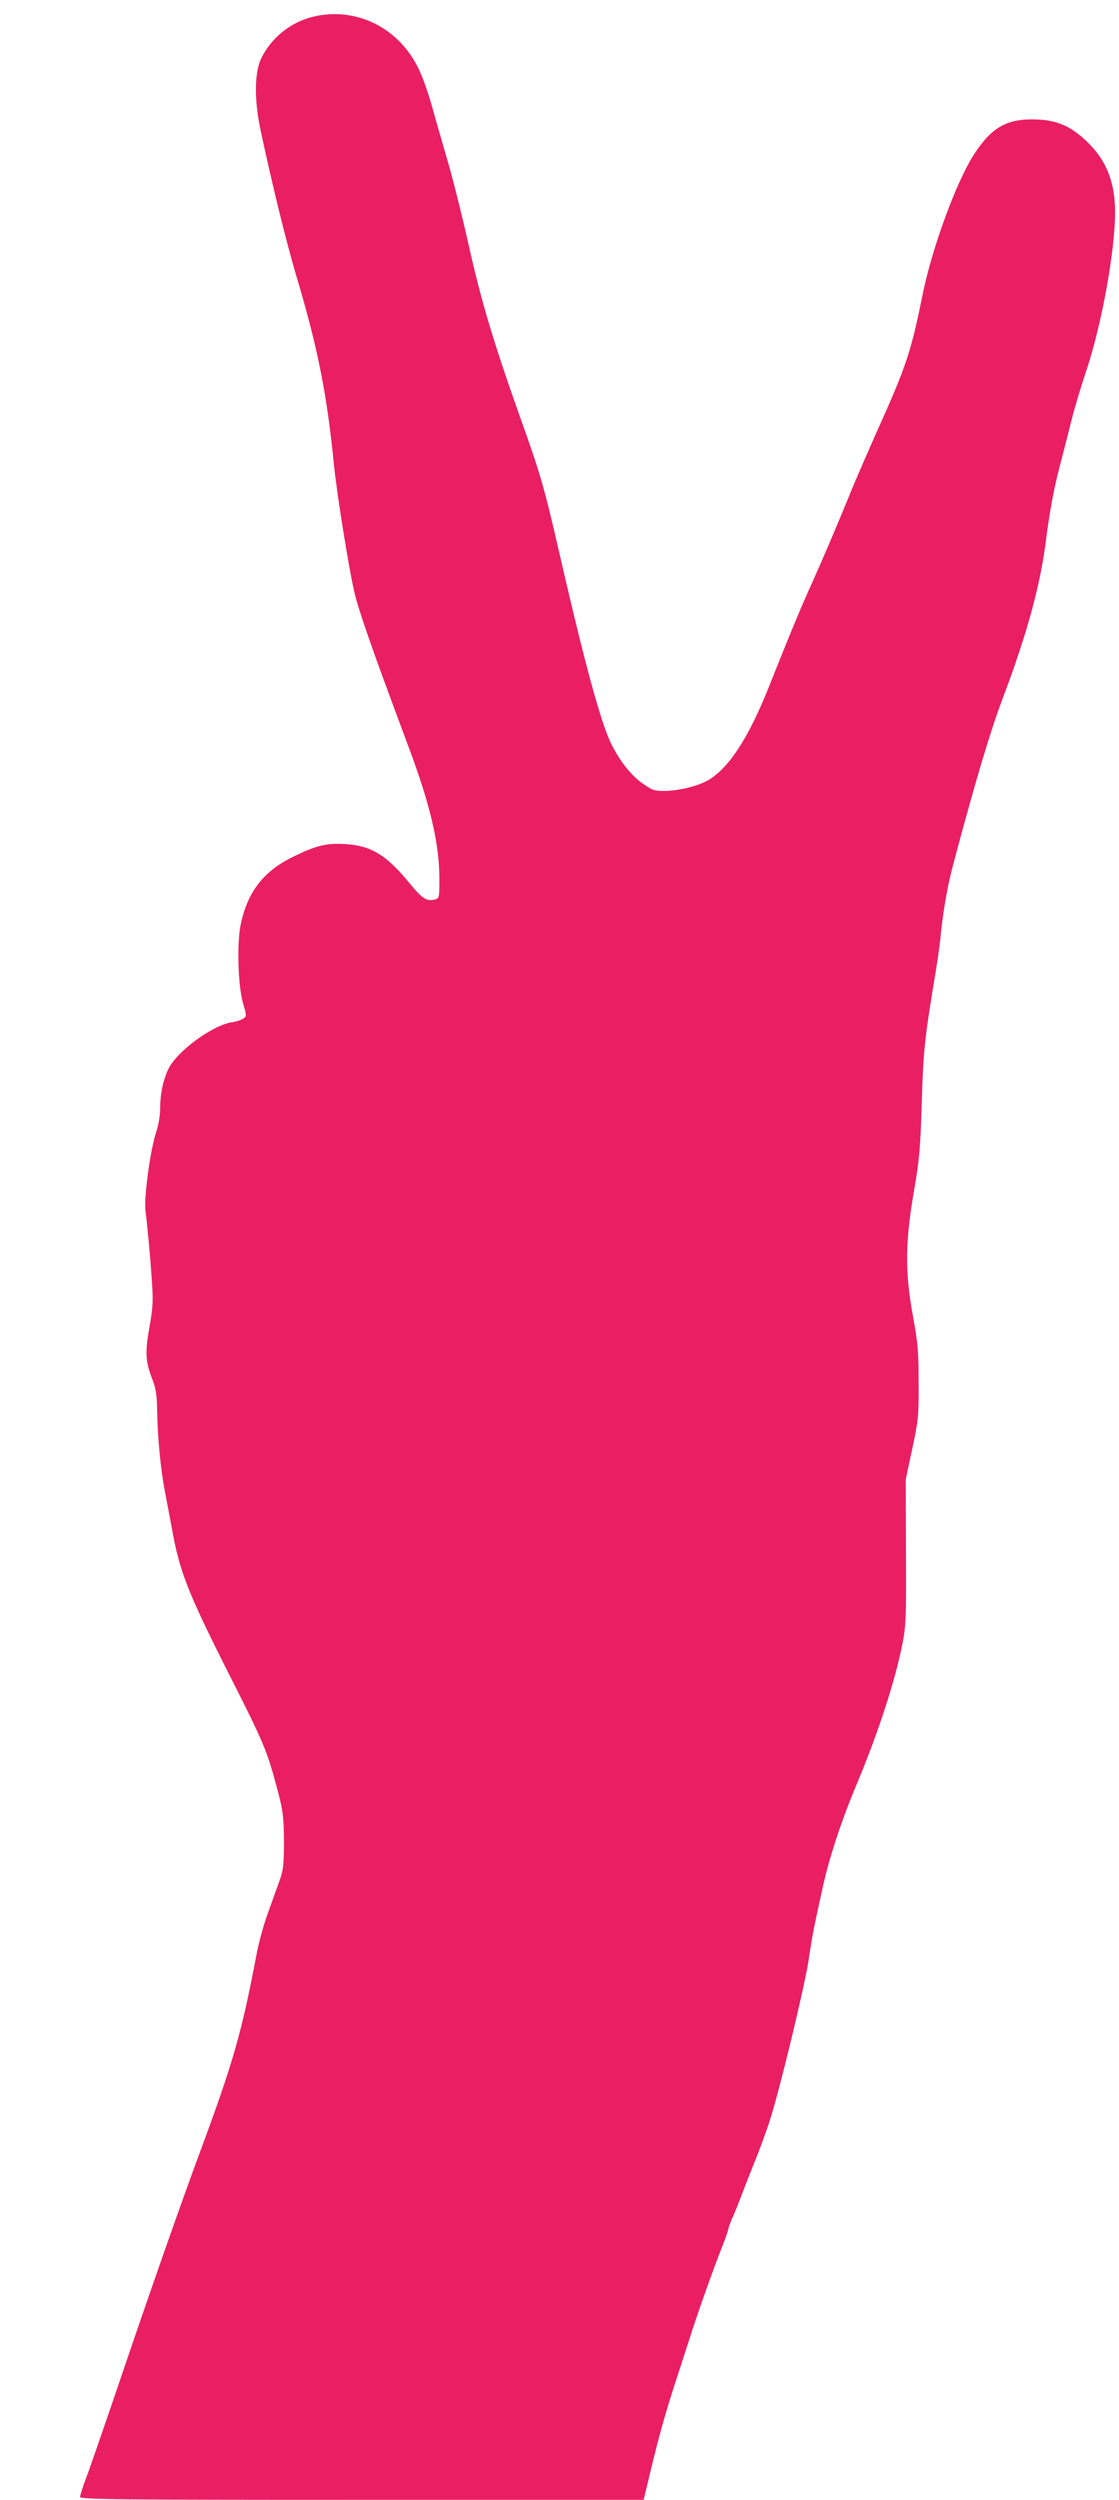 <?xml version="1.0" standalone="no"?>
<!DOCTYPE svg PUBLIC "-//W3C//DTD SVG 20010904//EN"
 "http://www.w3.org/TR/2001/REC-SVG-20010904/DTD/svg10.dtd">
<svg version="1.0" xmlns="http://www.w3.org/2000/svg"
 width="573pt" height="1280pt" viewBox="0 0 573 1280"
 preserveAspectRatio="xMidYMid meet">
<g transform="translate(0,1280) scale(0.1,-0.1)"
fill="#e91e63" stroke="none">
<path d="M1610 12716 c-117 -26 -219 -106 -272 -214 -35 -72 -37 -211 -4 -367
57 -270 131 -570 181 -740 112 -374 159 -610 195 -975 15 -146 73 -513 104
-650 22 -95 91 -294 271 -775 118 -313 165 -513 165 -697 0 -95 -1 -98 -24
-104 -41 -10 -63 4 -125 79 -121 149 -200 197 -333 205 -96 6 -148 -7 -263
-63 -152 -73 -234 -176 -271 -341 -22 -99 -16 -319 11 -413 18 -60 18 -64 2
-76 -10 -7 -36 -16 -59 -19 -101 -16 -280 -148 -325 -238 -27 -54 -43 -130
-43 -208 0 -31 -9 -82 -19 -113 -30 -85 -65 -340 -56 -407 10 -80 24 -228 33
-362 7 -101 5 -134 -13 -235 -23 -130 -21 -175 18 -273 16 -43 21 -79 22 -165
2 -124 18 -293 40 -405 8 -41 24 -127 36 -190 39 -218 79 -321 297 -753 176
-348 189 -379 243 -582 28 -106 32 -136 33 -260 0 -119 -3 -149 -21 -200 -12
-33 -39 -109 -61 -170 -22 -60 -47 -153 -57 -205 -77 -407 -119 -556 -295
-1030 -99 -268 -258 -721 -415 -1185 -73 -214 -146 -427 -164 -473 -17 -45
-31 -89 -31 -97 0 -13 180 -15 1443 -15 l1443 0 33 138 c42 175 74 290 116
422 19 58 55 170 81 250 43 137 126 371 180 507 13 34 24 66 24 71 0 5 9 31
21 57 11 25 31 74 44 108 12 34 44 114 69 177 26 63 60 157 77 209 52 162 177
680 199 821 20 134 27 169 76 390 31 140 96 337 170 512 110 262 198 532 235
721 18 91 20 140 18 472 l-1 370 33 155 c31 145 34 167 33 340 0 160 -4 206
-29 340 -41 224 -40 379 4 635 29 167 34 223 41 460 8 264 15 327 64 625 14
80 27 174 31 210 12 132 36 270 64 376 111 418 190 684 254 854 124 327 193
580 222 805 19 155 46 297 80 420 13 50 36 140 51 200 15 61 49 175 76 255 78
232 148 614 148 812 0 153 -43 264 -140 359 -82 80 -154 113 -257 117 -153 7
-233 -37 -323 -175 -92 -140 -217 -481 -266 -723 -59 -292 -83 -365 -234 -700
-50 -113 -114 -259 -140 -325 -72 -175 -131 -314 -192 -450 -57 -125 -111
-256 -222 -535 -104 -260 -204 -413 -310 -475 -51 -30 -153 -55 -227 -55 -49
0 -62 5 -112 41 -55 39 -112 111 -154 194 -54 106 -136 405 -268 980 -78 341
-98 409 -200 694 -136 382 -202 603 -265 886 -28 127 -73 307 -99 400 -27 94
-66 228 -86 300 -19 71 -51 162 -71 202 -100 209 -316 318 -534 269z"/>
</g>
</svg>
